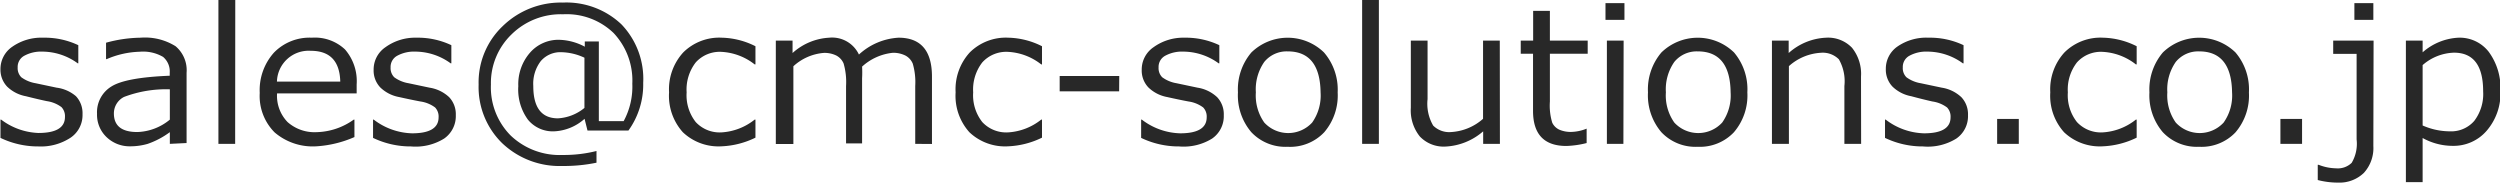 <svg id="レイヤー_1" data-name="レイヤー 1" xmlns="http://www.w3.org/2000/svg" viewBox="0 0 213.58 15.6"><defs><style>.cls-1{fill:#282828;}</style></defs><title>cmc-solutions_partner-mail</title><path class="cls-1" d="M3,15.29a7.41,7.41,0,0,1-3.24-.73V13h.06A5.62,5.62,0,0,0,3,14.14q2.27,0,2.27-1.37a1.12,1.12,0,0,0-.3-.84,2.74,2.74,0,0,0-1.25-.51Q3,11.27,1.93,11a3.11,3.11,0,0,1-1.6-.82A2.09,2.09,0,0,1-.24,8.7a2.3,2.3,0,0,1,1-1.92A4.33,4.33,0,0,1,3.41,6a6.71,6.71,0,0,1,3,.64V8.19H6.36a5.15,5.15,0,0,0-3-1,3,3,0,0,0-1.56.35,1.08,1.08,0,0,0-.57,1,1.1,1.1,0,0,0,.31.84,2.84,2.84,0,0,0,1.22.51l1.8.38A3.15,3.15,0,0,1,6.21,11a2.12,2.12,0,0,1,.56,1.53,2.33,2.33,0,0,1-1,2A4.62,4.62,0,0,1,3,15.29Z" transform="translate(0.28 -2.78)"/><path class="cls-1" d="M14.23,15.07v-1a7.06,7.06,0,0,1-1.89,1,5.38,5.38,0,0,1-1.51.21,2.84,2.84,0,0,1-2-.78,2.63,2.63,0,0,1-.82-2,2.57,2.57,0,0,1,1.21-2.32q1.21-.78,5-.93V9a1.62,1.62,0,0,0-.57-1.36,3.39,3.39,0,0,0-2-.44,7.6,7.6,0,0,0-2.81.63H8.78V6.43A11.59,11.59,0,0,1,11.72,6a4.93,4.93,0,0,1,3,.73A2.68,2.68,0,0,1,15.66,9v6Zm0-2.1V10.41a10.15,10.15,0,0,0-3.91.65,1.57,1.57,0,0,0-.87,1.41q0,1.59,2,1.59A4.58,4.58,0,0,0,14.23,13Z" transform="translate(0.28 -2.78)"/><path class="cls-1" d="M19.81,15.07H18.38V2.78h1.44Z" transform="translate(0.28 -2.78)"/><path class="cls-1" d="M26.75,15.28a5,5,0,0,1-3.57-1.19,4.4,4.4,0,0,1-1.27-3.37,4.79,4.79,0,0,1,1.21-3.44A4.24,4.24,0,0,1,26.36,6a3.75,3.75,0,0,1,2.83,1,4.13,4.13,0,0,1,1,3v.76H23.39a3.22,3.22,0,0,0,.9,2.45,3.47,3.47,0,0,0,2.49.86A5.67,5.67,0,0,0,29.94,13H30v1.49A9.55,9.55,0,0,1,26.75,15.28ZM23.39,9.75h5.4q-.07-2.63-2.52-2.63a2.71,2.71,0,0,0-2.89,2.63Z" transform="translate(0.28 -2.78)"/><path class="cls-1" d="M34.83,15.29a7.41,7.41,0,0,1-3.24-.73V13h.06a5.62,5.62,0,0,0,3.27,1.17q2.27,0,2.27-1.37a1.12,1.12,0,0,0-.3-.84,2.74,2.74,0,0,0-1.25-.51q-.8-.15-1.83-.38a3.11,3.11,0,0,1-1.6-.82,2.09,2.09,0,0,1-.57-1.51,2.3,2.3,0,0,1,1-1.92A4.33,4.33,0,0,1,35.28,6a6.71,6.71,0,0,1,3,.64V8.19h-.06a5.15,5.15,0,0,0-3-1,3,3,0,0,0-1.56.35,1.08,1.08,0,0,0-.57,1,1.1,1.1,0,0,0,.31.84,2.84,2.84,0,0,0,1.22.51l1.8.38a3.15,3.15,0,0,1,1.68.82,2.12,2.12,0,0,1,.56,1.53,2.33,2.33,0,0,1-1,2A4.62,4.62,0,0,1,34.83,15.29Z" transform="translate(0.28 -2.78)"/><path class="cls-1" d="M53.41,13.93H49.91l-.25-1A4.16,4.16,0,0,1,47.06,14a2.74,2.74,0,0,1-2.24-1A4.37,4.37,0,0,1,44,10.14a4.09,4.09,0,0,1,1-2.86,3.22,3.22,0,0,1,2.48-1.1,4.88,4.88,0,0,1,2.2.59V6.32h1.2v6.81H53a6.19,6.19,0,0,0,.74-3.2A5.91,5.91,0,0,0,52.14,5.6,5.78,5.78,0,0,0,47.83,4a6,6,0,0,0-4.41,1.72A5.77,5.77,0,0,0,41.66,10a5.84,5.84,0,0,0,1.69,4.36,6.06,6.06,0,0,0,4.43,1.66,11.49,11.49,0,0,0,2.9-.34v1a13.7,13.7,0,0,1-2.91.28A7.11,7.11,0,0,1,42.61,15a6.69,6.69,0,0,1-2-5,6.62,6.62,0,0,1,2.07-5,7.1,7.1,0,0,1,5.13-2,6.83,6.83,0,0,1,5,1.86,6.72,6.72,0,0,1,1.86,5A6.71,6.71,0,0,1,53.41,13.93ZM49.65,12V7.71a4.86,4.86,0,0,0-1.95-.47A2.21,2.21,0,0,0,45.92,8a3.18,3.18,0,0,0-.64,2.13q0,2.76,2.11,2.76A3.92,3.92,0,0,0,49.65,12Z" transform="translate(0.28 -2.78)"/><path class="cls-1" d="M64.26,14.54a7.24,7.24,0,0,1-2.89.74,4.43,4.43,0,0,1-3.31-1.2,4.65,4.65,0,0,1-1.18-3.41,4.66,4.66,0,0,1,1.21-3.41A4.37,4.37,0,0,1,61.38,6a6.67,6.67,0,0,1,2.88.73V8.28h-.07a5,5,0,0,0-2.84-1.07,2.76,2.76,0,0,0-2.19.9,3.78,3.78,0,0,0-.78,2.56,3.7,3.7,0,0,0,.78,2.54,2.79,2.79,0,0,0,2.2.88A5,5,0,0,0,64.19,13h.07Z" transform="translate(0.28 -2.78)"/><path class="cls-1" d="M77.91,15.07V10.13a5.66,5.66,0,0,0-.21-1.91,1.38,1.38,0,0,0-.64-.7A2.33,2.33,0,0,0,76,7.29a4.58,4.58,0,0,0-2.63,1.18,9,9,0,0,1,0,1v5.56H72V10.13a5.69,5.69,0,0,0-.21-1.93,1.38,1.38,0,0,0-.63-.68,2.29,2.29,0,0,0-1.06-.22,4.36,4.36,0,0,0-2.6,1.14v6.64H66V6.25h1.43V7.31A5.07,5.07,0,0,1,70.56,6,2.53,2.53,0,0,1,73.1,7.44,5.46,5.46,0,0,1,76.48,6q2.86,0,2.86,3.33v5.75Z" transform="translate(0.28 -2.78)"/><path class="cls-1" d="M88.74,14.54a7.24,7.24,0,0,1-2.89.74,4.43,4.43,0,0,1-3.31-1.2,4.65,4.65,0,0,1-1.18-3.41,4.66,4.66,0,0,1,1.21-3.41A4.37,4.37,0,0,1,85.86,6a6.67,6.67,0,0,1,2.88.73V8.28h-.07a5,5,0,0,0-2.84-1.07,2.76,2.76,0,0,0-2.19.9,3.78,3.78,0,0,0-.78,2.56,3.7,3.7,0,0,0,.78,2.54,2.79,2.79,0,0,0,2.2.88A5,5,0,0,0,88.67,13h.07Z" transform="translate(0.28 -2.78)"/><path class="cls-1" d="M95.33,10.58H90.25V9.27h5.09Z" transform="translate(0.28 -2.78)"/><path class="cls-1" d="M100.45,15.29a7.41,7.41,0,0,1-3.24-.73V13h.06a5.62,5.62,0,0,0,3.27,1.17q2.27,0,2.27-1.37a1.12,1.12,0,0,0-.3-.84,2.74,2.74,0,0,0-1.25-.51q-.8-.15-1.83-.38a3.11,3.11,0,0,1-1.6-.82,2.09,2.09,0,0,1-.57-1.51,2.3,2.3,0,0,1,1-1.92A4.33,4.33,0,0,1,100.89,6a6.71,6.71,0,0,1,3,.64V8.19h-.06a5.15,5.15,0,0,0-3-1,3,3,0,0,0-1.56.35,1.08,1.08,0,0,0-.57,1,1.1,1.1,0,0,0,.31.84,2.84,2.84,0,0,0,1.22.51l1.8.38a3.15,3.15,0,0,1,1.68.82,2.12,2.12,0,0,1,.56,1.53,2.32,2.32,0,0,1-1,2A4.62,4.62,0,0,1,100.45,15.29Z" transform="translate(0.28 -2.78)"/><path class="cls-1" d="M109.73,15.32a4,4,0,0,1-3.11-1.25,4.85,4.85,0,0,1-1.14-3.4,4.87,4.87,0,0,1,1.15-3.41,4.45,4.45,0,0,1,6.2,0A4.86,4.86,0,0,1,114,10.67a4.83,4.83,0,0,1-1.15,3.41A4,4,0,0,1,109.73,15.32Zm0-8.15a2.47,2.47,0,0,0-2,.9,4.09,4.09,0,0,0-.72,2.6,4,4,0,0,0,.72,2.58,2.78,2.78,0,0,0,4.09,0,4,4,0,0,0,.72-2.58Q112.49,7.17,109.73,7.17Z" transform="translate(0.28 -2.78)"/><path class="cls-1" d="M117.52,15.07h-1.43V2.78h1.43Z" transform="translate(0.28 -2.78)"/><path class="cls-1" d="M127.86,15.07h-1.43V14a5.28,5.28,0,0,1-3.2,1.3,2.81,2.81,0,0,1-2.21-.86,3.55,3.55,0,0,1-.77-2.45V6.25h1.43v5a3.69,3.69,0,0,0,.48,2.26,1.94,1.94,0,0,0,1.55.55,4.5,4.5,0,0,0,2.71-1.13V6.25h1.43Z" transform="translate(0.28 -2.78)"/><path class="cls-1" d="M133.54,15.25q-2.85,0-2.85-3V7.37h-1.05V6.25h1.06V3.71h1.43V6.25h3.23V7.37h-3.23v4.09a5,5,0,0,0,.2,1.8,1.25,1.25,0,0,0,.61.6,2.45,2.45,0,0,0,1,.19,3.71,3.71,0,0,0,1.33-.28h0V15A8,8,0,0,1,133.54,15.25Z" transform="translate(0.28 -2.78)"/><path class="cls-1" d="M138.5,4.48h-1.62V3.05h1.62Zm-.09,10.59H137V6.25h1.43Z" transform="translate(0.28 -2.78)"/><path class="cls-1" d="M144.76,15.32a4,4,0,0,1-3.11-1.25,4.85,4.85,0,0,1-1.14-3.4,4.87,4.87,0,0,1,1.15-3.41,4.45,4.45,0,0,1,6.2,0A4.86,4.86,0,0,1,149,10.67a4.83,4.83,0,0,1-1.15,3.41A4,4,0,0,1,144.76,15.32Zm0-8.15a2.47,2.47,0,0,0-2,.9,4.09,4.09,0,0,0-.72,2.6,4,4,0,0,0,.72,2.58,2.78,2.78,0,0,0,4.09,0,4,4,0,0,0,.72-2.58Q147.53,7.17,144.76,7.17Z" transform="translate(0.28 -2.78)"/><path class="cls-1" d="M158.72,15.07h-1.43V10.13a3.77,3.77,0,0,0-.47-2.28,1.94,1.94,0,0,0-1.56-.56,4.46,4.46,0,0,0-2.71,1.14v6.64H151.1V6.25h1.43V7.31A5.12,5.12,0,0,1,155.74,6a2.82,2.82,0,0,1,2.2.86,3.56,3.56,0,0,1,.77,2.47Z" transform="translate(0.28 -2.78)"/><path class="cls-1" d="M164,15.29a7.41,7.41,0,0,1-3.24-.73V13h.06a5.62,5.62,0,0,0,3.27,1.17q2.27,0,2.27-1.37a1.12,1.12,0,0,0-.3-.84,2.74,2.74,0,0,0-1.25-.51Q164,11.27,163,11a3.11,3.11,0,0,1-1.6-.82,2.1,2.1,0,0,1-.57-1.51,2.3,2.3,0,0,1,1-1.92A4.33,4.33,0,0,1,164.47,6a6.71,6.71,0,0,1,3,.64V8.19h-.06a5.15,5.15,0,0,0-3-1,3,3,0,0,0-1.56.35,1.08,1.08,0,0,0-.57,1,1.09,1.09,0,0,0,.31.84,2.84,2.84,0,0,0,1.22.51l1.8.38a3.15,3.15,0,0,1,1.68.82,2.12,2.12,0,0,1,.56,1.53,2.32,2.32,0,0,1-1,2A4.62,4.62,0,0,1,164,15.29Z" transform="translate(0.28 -2.78)"/><path class="cls-1" d="M172.19,15.07h-1.85V12.94h1.85Z" transform="translate(0.28 -2.78)"/><path class="cls-1" d="M182.26,14.54a7.24,7.24,0,0,1-2.89.74,4.43,4.43,0,0,1-3.31-1.2,4.65,4.65,0,0,1-1.18-3.41,4.66,4.66,0,0,1,1.21-3.41A4.37,4.37,0,0,1,179.38,6a6.67,6.67,0,0,1,2.88.73V8.28h-.07a5,5,0,0,0-2.84-1.07,2.75,2.75,0,0,0-2.19.9,3.78,3.78,0,0,0-.78,2.56,3.7,3.7,0,0,0,.78,2.54,2.79,2.79,0,0,0,2.2.88A5,5,0,0,0,182.19,13h.07Z" transform="translate(0.28 -2.78)"/><path class="cls-1" d="M187.6,15.32a4,4,0,0,1-3.11-1.25,4.85,4.85,0,0,1-1.14-3.4,4.87,4.87,0,0,1,1.15-3.41,4.45,4.45,0,0,1,6.2,0,4.86,4.86,0,0,1,1.15,3.42,4.83,4.83,0,0,1-1.15,3.41A4,4,0,0,1,187.6,15.32Zm0-8.15a2.47,2.47,0,0,0-2,.9,4.09,4.09,0,0,0-.72,2.6,4,4,0,0,0,.72,2.58,2.78,2.78,0,0,0,4.09,0,4,4,0,0,0,.72-2.58Q190.36,7.17,187.6,7.17Z" transform="translate(0.28 -2.78)"/><path class="cls-1" d="M196.39,15.07h-1.85V12.94h1.85Z" transform="translate(0.28 -2.78)"/><path class="cls-1" d="M202.48,15.25a3.15,3.15,0,0,1-.81,2.3,3,3,0,0,1-2.21.83,6.84,6.84,0,0,1-1.73-.22v-1.3h.08a4.23,4.23,0,0,0,1.48.3,1.7,1.7,0,0,0,1.34-.47,3.21,3.21,0,0,0,.42-2V7.38h-2V6.25h3.45Zm0-10.77h-1.62V3.05h1.62Z" transform="translate(0.28 -2.78)"/><path class="cls-1" d="M206.69,14.57v3.77h-1.43V6.25h1.43v1A5,5,0,0,1,209.75,6a3.14,3.14,0,0,1,2.59,1.21,5.25,5.25,0,0,1,1,3.34,4.9,4.9,0,0,1-1.17,3.39,3.72,3.72,0,0,1-2.89,1.3A5.29,5.29,0,0,1,206.69,14.57Zm0-6.23V13.5A5.8,5.8,0,0,0,209,14a2.61,2.61,0,0,0,2.1-.89,3.8,3.8,0,0,0,.76-2.53q0-3.3-2.49-3.3A4.25,4.25,0,0,0,206.69,8.34Z" transform="translate(0.28 -2.78)"/></svg>